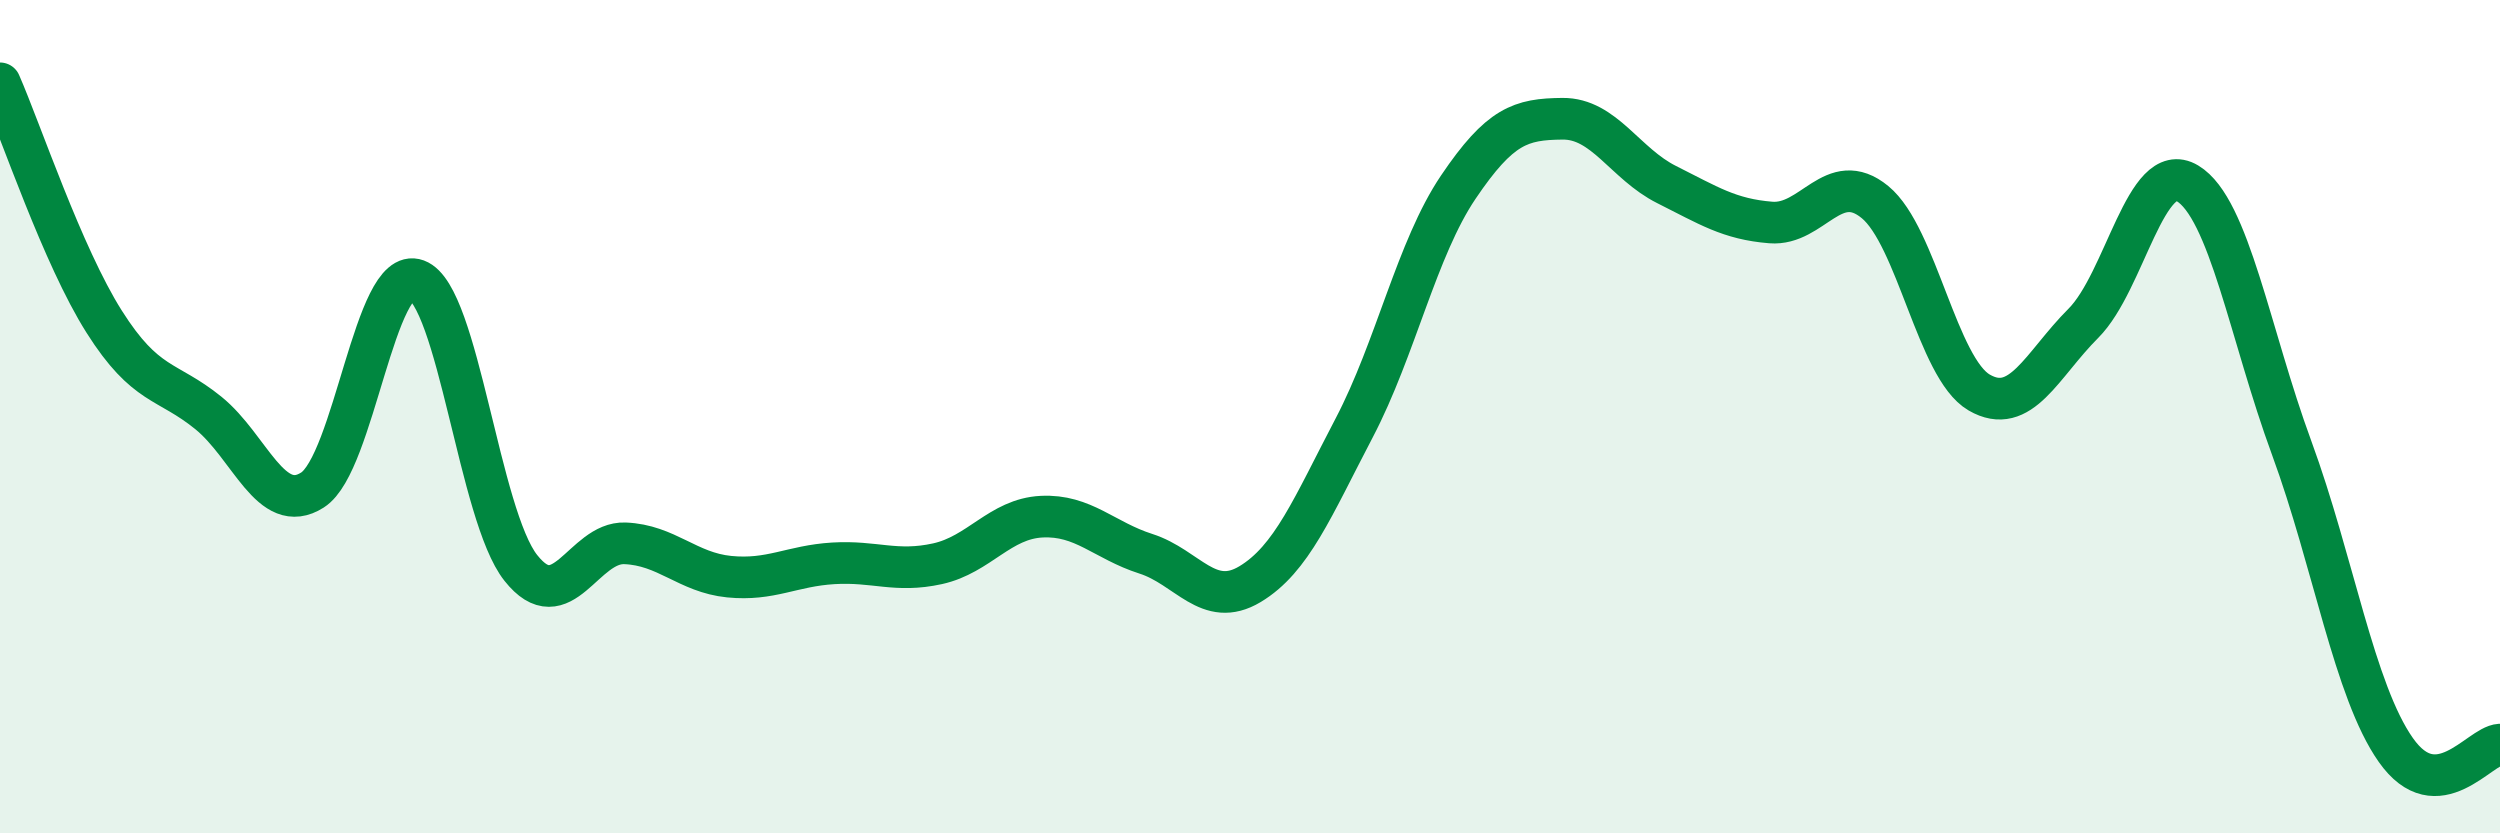 
    <svg width="60" height="20" viewBox="0 0 60 20" xmlns="http://www.w3.org/2000/svg">
      <path
        d="M 0,2 C 0.5,3.14 1.5,6.14 2.5,7.72 C 3.5,9.3 4,9.1 5,9.91 C 6,10.72 6.5,12.4 7.5,11.76 C 8.5,11.12 9,6.35 10,6.72 C 11,7.09 11.5,12.37 12.5,13.63 C 13.5,14.89 14,13 15,13.04 C 16,13.08 16.5,13.74 17.5,13.84 C 18.5,13.94 19,13.58 20,13.52 C 21,13.46 21.5,13.75 22.5,13.53 C 23.5,13.31 24,12.45 25,12.4 C 26,12.35 26.5,12.97 27.5,13.29 C 28.5,13.61 29,14.62 30,14.02 C 31,13.42 31.5,12.18 32.5,10.27 C 33.5,8.36 34,5.97 35,4.49 C 36,3.01 36.5,2.86 37.5,2.85 C 38.5,2.84 39,3.93 40,4.43 C 41,4.93 41.5,5.26 42.5,5.34 C 43.5,5.42 44,4.03 45,4.85 C 46,5.67 46.5,8.84 47.5,9.42 C 48.5,10 49,8.76 50,7.76 C 51,6.76 51.5,3.8 52.5,4.4 C 53.5,5 54,8.03 55,10.75 C 56,13.47 56.5,16.58 57.5,18 C 58.5,19.42 59.5,17.9 60,17.87L60 20L0 20Z"
        fill="#008740"
        opacity="0.1"
        stroke-linecap="round"
        stroke-linejoin="round"
      />
      <path
        d="M 0,2 C 0.5,3.14 1.5,6.14 2.5,7.72 C 3.5,9.3 4,9.1 5,9.91 C 6,10.72 6.5,12.4 7.5,11.76 C 8.5,11.12 9,6.35 10,6.72 C 11,7.09 11.5,12.37 12.5,13.63 C 13.5,14.89 14,13 15,13.04 C 16,13.08 16.5,13.74 17.5,13.84 C 18.5,13.94 19,13.58 20,13.52 C 21,13.46 21.5,13.75 22.5,13.53 C 23.5,13.31 24,12.45 25,12.4 C 26,12.35 26.5,12.97 27.5,13.29 C 28.5,13.61 29,14.62 30,14.02 C 31,13.42 31.5,12.18 32.5,10.27 C 33.5,8.36 34,5.97 35,4.49 C 36,3.01 36.5,2.86 37.5,2.85 C 38.5,2.84 39,3.93 40,4.43 C 41,4.93 41.5,5.26 42.5,5.34 C 43.5,5.42 44,4.03 45,4.85 C 46,5.67 46.5,8.84 47.5,9.42 C 48.5,10 49,8.76 50,7.76 C 51,6.76 51.5,3.8 52.5,4.4 C 53.5,5 54,8.03 55,10.75 C 56,13.47 56.5,16.58 57.5,18 C 58.5,19.42 59.5,17.9 60,17.87"
        stroke="#008740"
        stroke-width="1"
        fill="none"
        stroke-linecap="round"
        stroke-linejoin="round"
      />
    </svg>
  